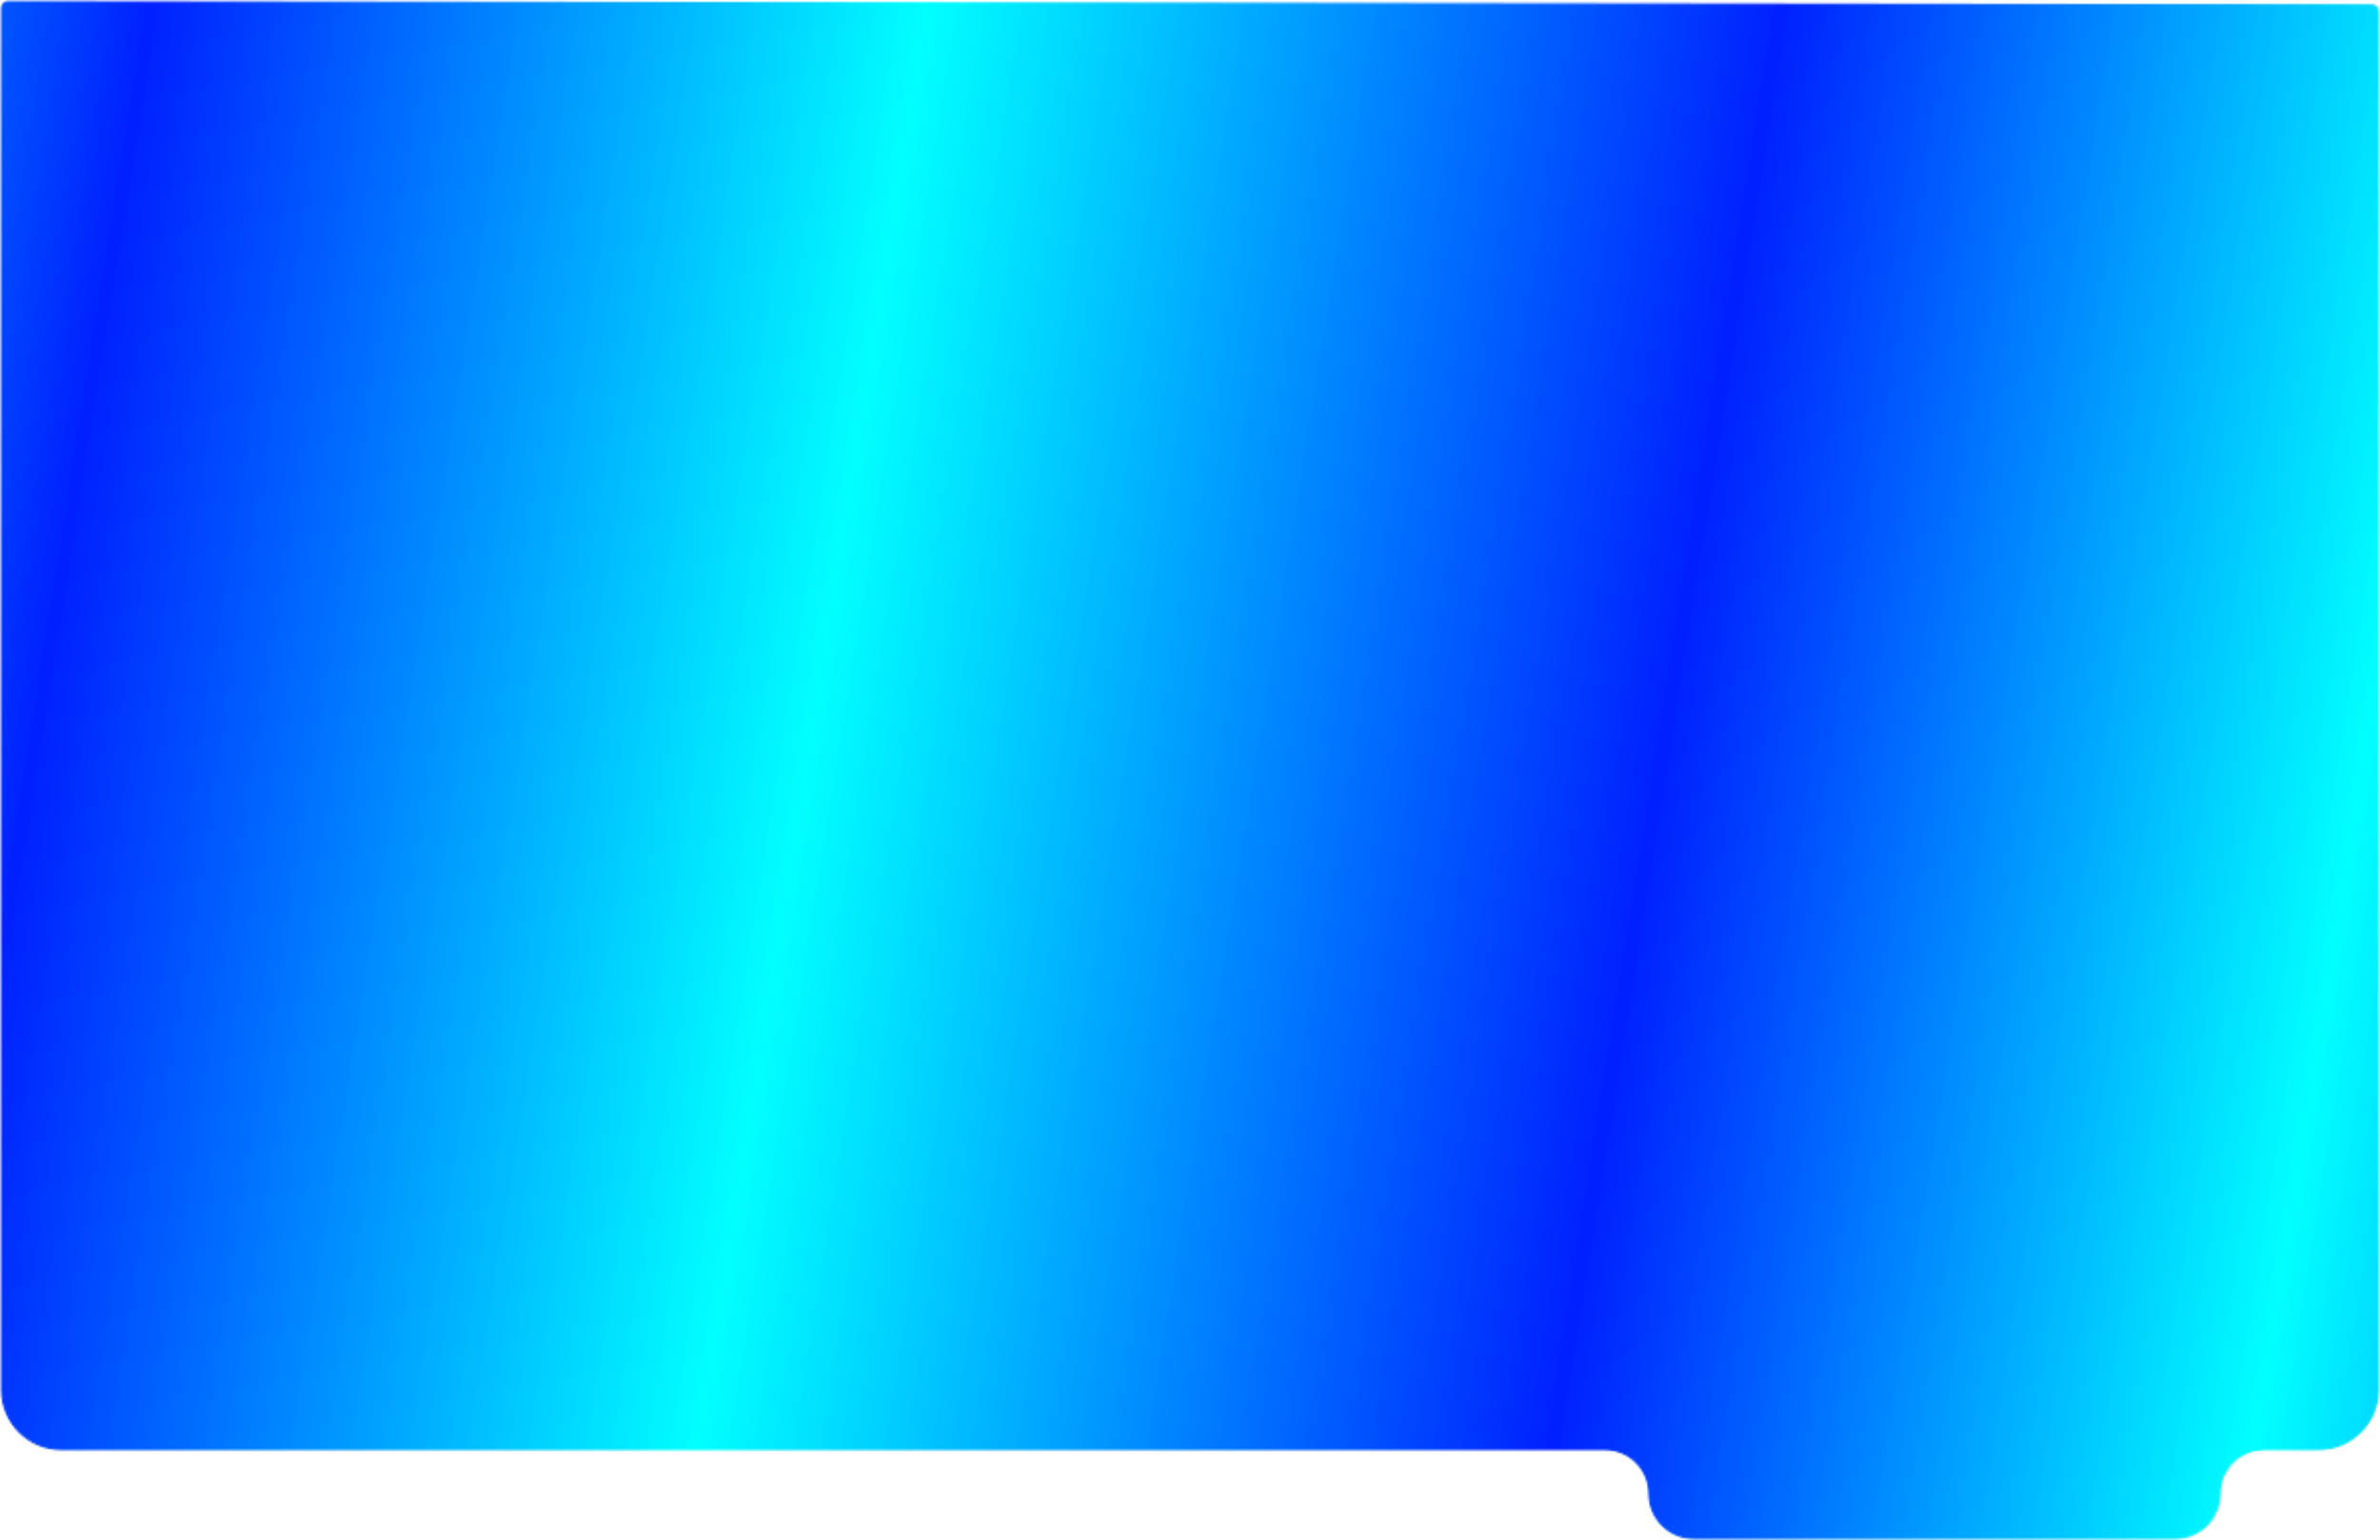 <?xml version="1.0" encoding="UTF-8"?> <svg xmlns="http://www.w3.org/2000/svg" width="1202" height="778" viewBox="0 0 1202 778" fill="none"> <mask id="mask0_30_88" style="mask-type:alpha" maskUnits="userSpaceOnUse" x="0" y="0" width="1202" height="778"> <path d="M1 702.047L1 4.004C1 2.346 2.346 1.002 4.004 1.004L1198 2.682C1199.66 2.684 1201 4.026 1201 5.682L1201 702.047C1201 718.616 1187.57 732.047 1171 732.047L1143.48 732.047C1131.06 732.047 1121 742.11 1121 754.524C1121 766.937 1110.94 777 1098.52 777L855.476 777C843.063 777 833 766.937 833 754.524C833 742.11 822.937 732.047 810.524 732.047L31 732.047C14.431 732.047 1 718.616 1 702.047Z" fill="#D9D9D9" stroke="black"></path> </mask> <g mask="url(#mask0_30_88)"> <g filter="url(#filter0_f_30_88)"> <path d="M-204.049 -276.406L1676.67 16.443L1518.05 1035.17L-362.675 742.317L-204.049 -276.406Z" fill="url(#paint0_linear_30_88)"></path> </g> </g> <defs> <filter id="filter0_f_30_88" x="-638.675" y="-552.406" width="2591.35" height="1863.57" filterUnits="userSpaceOnUse" color-interpolation-filters="sRGB"> <feFlood flood-opacity="0" result="BackgroundImageFix"></feFlood> <feBlend mode="normal" in="SourceGraphic" in2="BackgroundImageFix" result="shape"></feBlend> <feGaussianBlur stdDeviation="138" result="effect1_foregroundBlur_30_88"></feGaussianBlur> </filter> <linearGradient id="paint0_linear_30_88" x1="-559.478" y1="131.087" x2="1890.23" y2="520.299" gradientUnits="userSpaceOnUse"> <stop stop-color="#001DFF"></stop> <stop offset="0.12" stop-color="#00FFFF"></stop> <stop offset="0.245" stop-color="#0020FF"></stop> <stop offset="0.401" stop-color="#00FFFF"></stop> <stop offset="0.573" stop-color="#0020FF"></stop> <stop offset="0.714" stop-color="#00FFFF"></stop> <stop offset="0.859" stop-color="#0020FF"></stop> <stop offset="1" stop-color="#00FFFF"></stop> </linearGradient> </defs> </svg> 